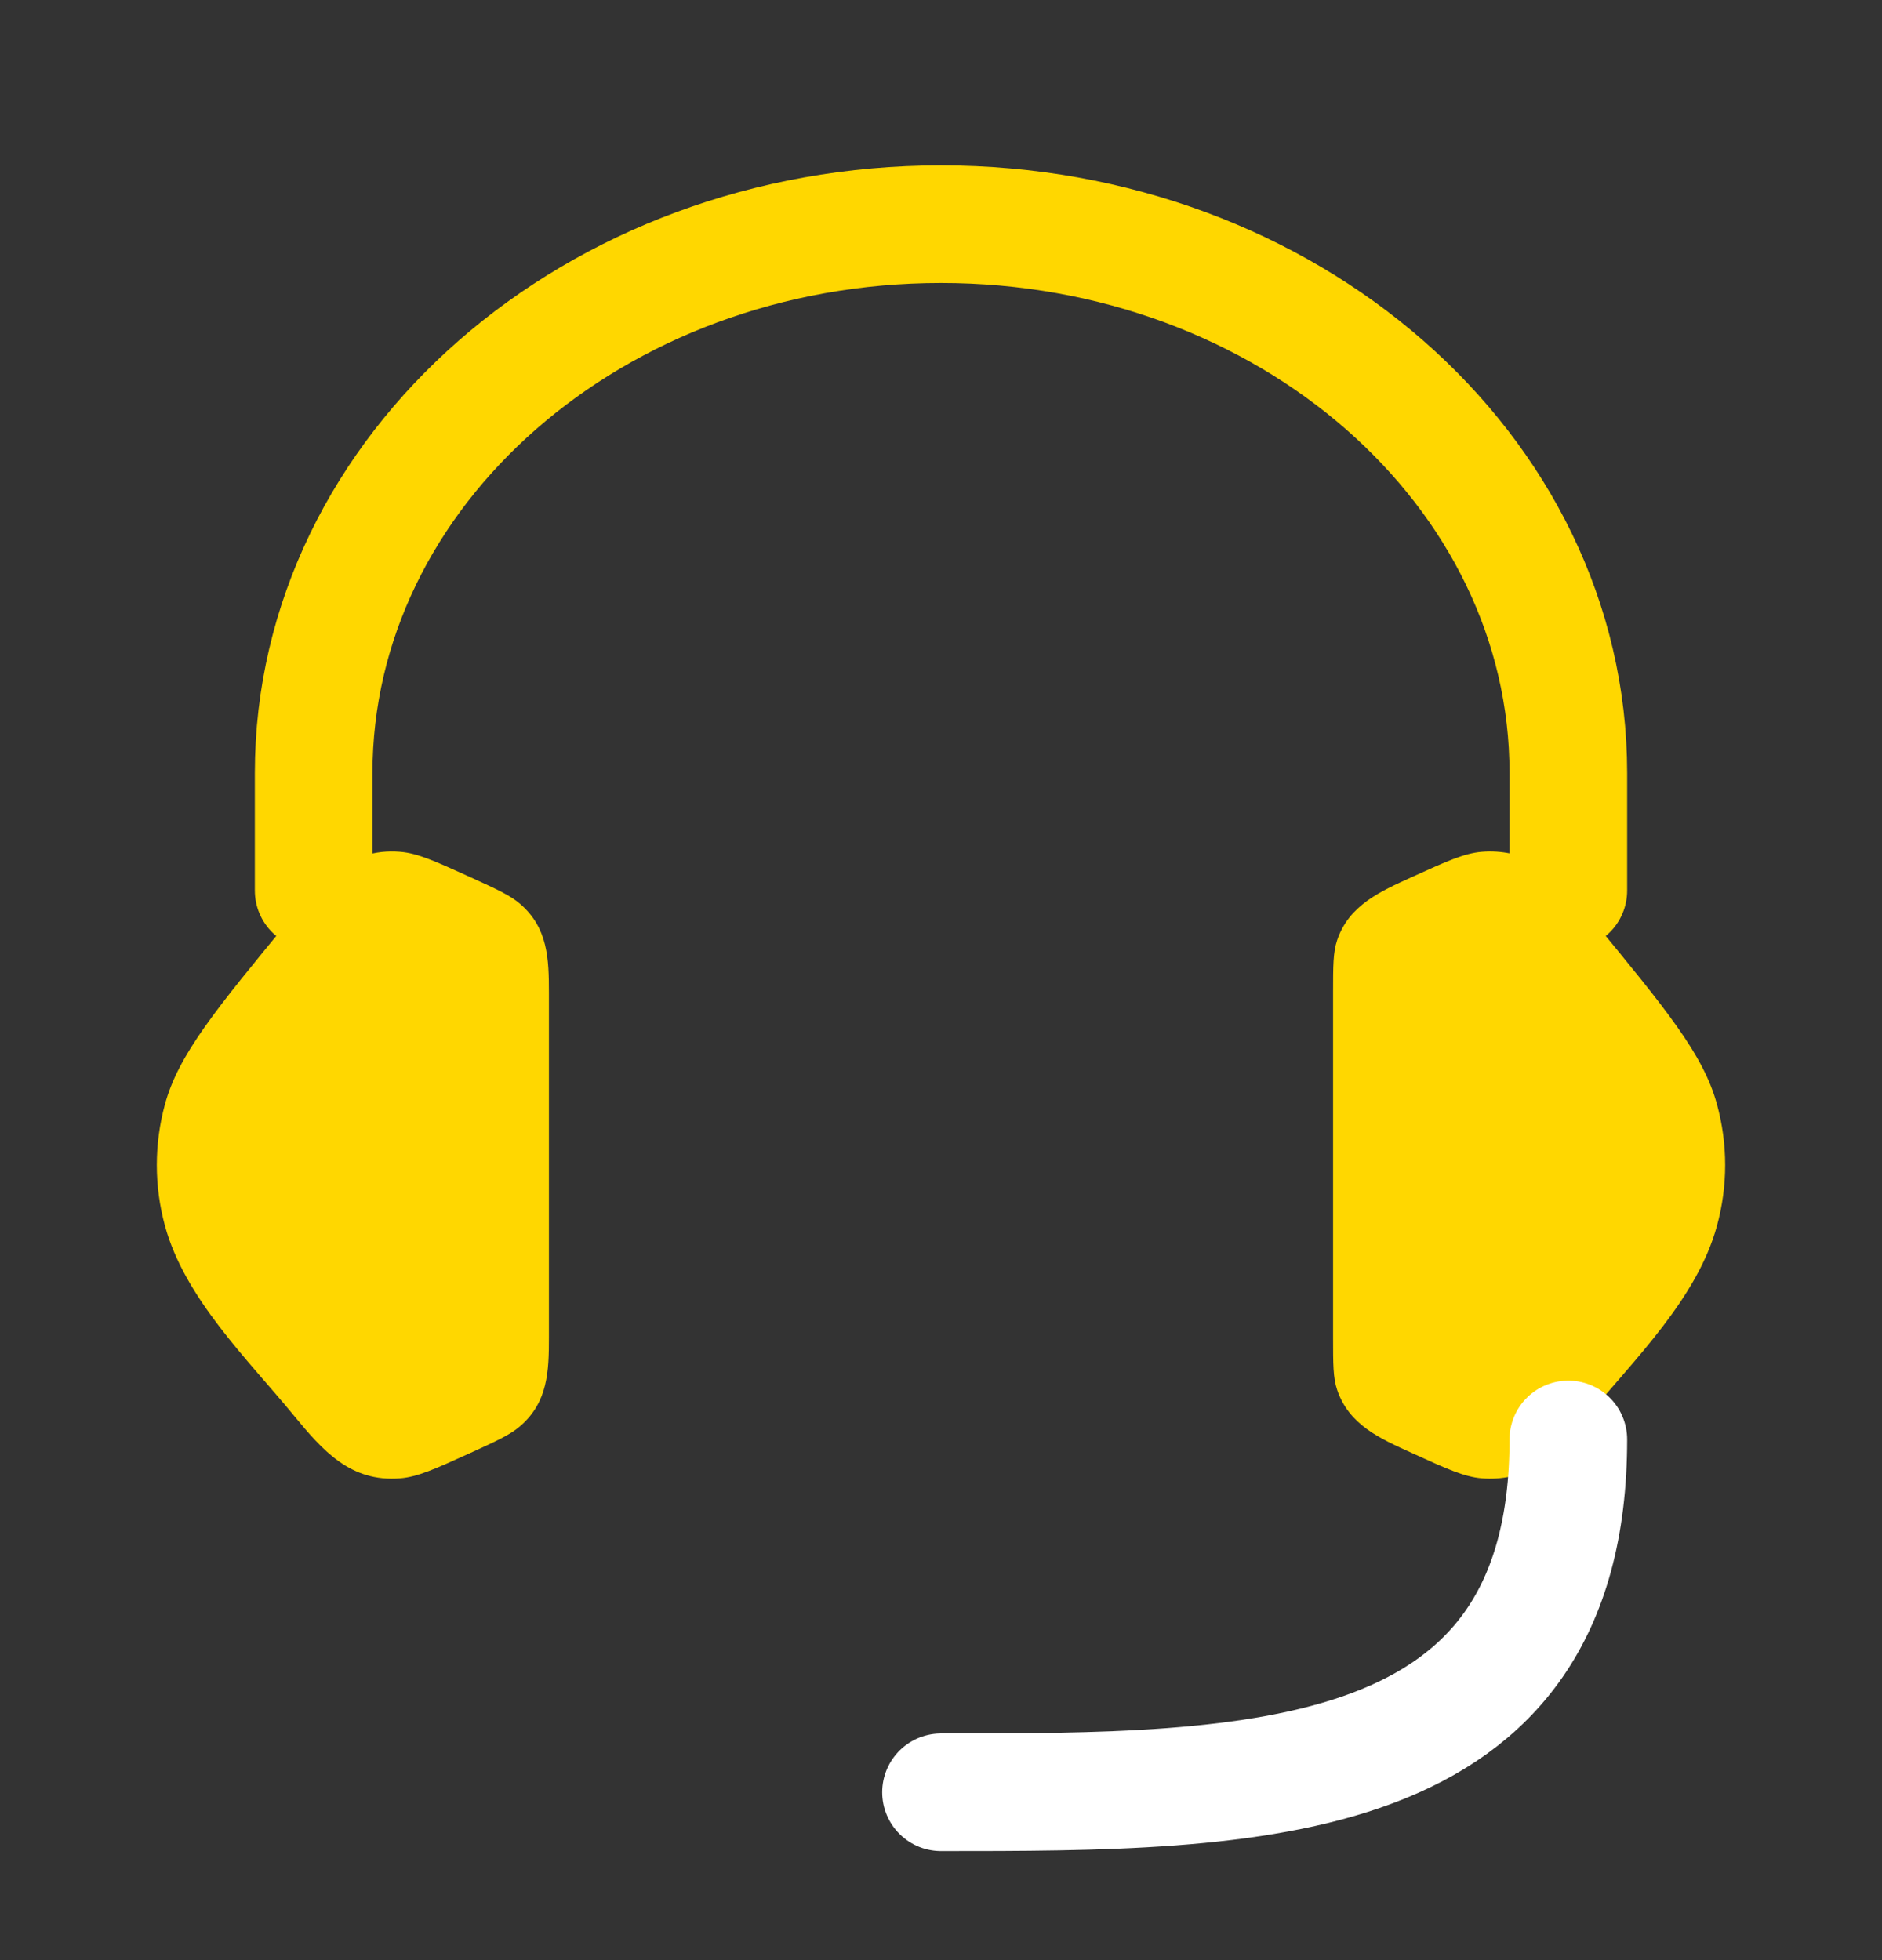 <svg width="24" height="25" viewBox="0 0 24 25" fill="none" xmlns="http://www.w3.org/2000/svg">
<rect x="0" y="0" width="24" height="25" fill="#333333" stroke="none"/>
<g id="Frame">
<path id="Vector" d="M17 12.664C17 12.318 17 12.145 17.052 11.991C17.203 11.544 17.602 11.37 18.001 11.188C18.45 10.984 18.674 10.882 18.897 10.864C19.149 10.843 19.402 10.898 19.618 11.019C19.904 11.179 20.104 11.484 20.308 11.732C21.251 12.878 21.723 13.451 21.895 14.083C22.035 14.593 22.035 15.126 21.895 15.636C21.644 16.557 20.849 17.33 20.26 18.045C19.959 18.41 19.808 18.593 19.618 18.7C19.402 18.821 19.149 18.876 18.897 18.855C18.674 18.837 18.45 18.735 18.001 18.53C17.602 18.349 17.203 18.175 17.052 17.727C17 17.573 17 17.401 17 17.055V12.664Z" fill="#FFD700"/>
<path id="Vector_2" d="M7 12.664C7 12.229 6.988 11.838 6.636 11.531C6.508 11.42 6.338 11.343 5.999 11.188C5.55 10.984 5.326 10.882 5.103 10.864C4.436 10.81 4.077 11.265 3.692 11.732C2.749 12.878 2.277 13.451 2.104 14.083C1.965 14.593 1.965 15.126 2.104 15.636C2.356 16.557 3.152 17.33 3.74 18.045C4.111 18.496 4.466 18.907 5.103 18.855C5.326 18.837 5.55 18.735 5.999 18.531C6.338 18.376 6.508 18.299 6.636 18.187C6.988 17.881 7 17.49 7 17.055V12.664Z" fill="#FFD700"/>
<path id="Vector_3" d="M20 11.359V9.859C20 5.993 16.418 2.859 12 2.859C7.582 2.859 4 5.993 4 9.859V11.359" stroke="#FFD700" stroke-width="1.5" stroke-linecap="round" stroke-linejoin="round"/>
<path id="Vector_4" d="M20 18.359C20 22.859 16 22.859 12 22.859" stroke="white" stroke-width="1.5" stroke-linecap="round" stroke-linejoin="round"/>
</g>
</svg>

